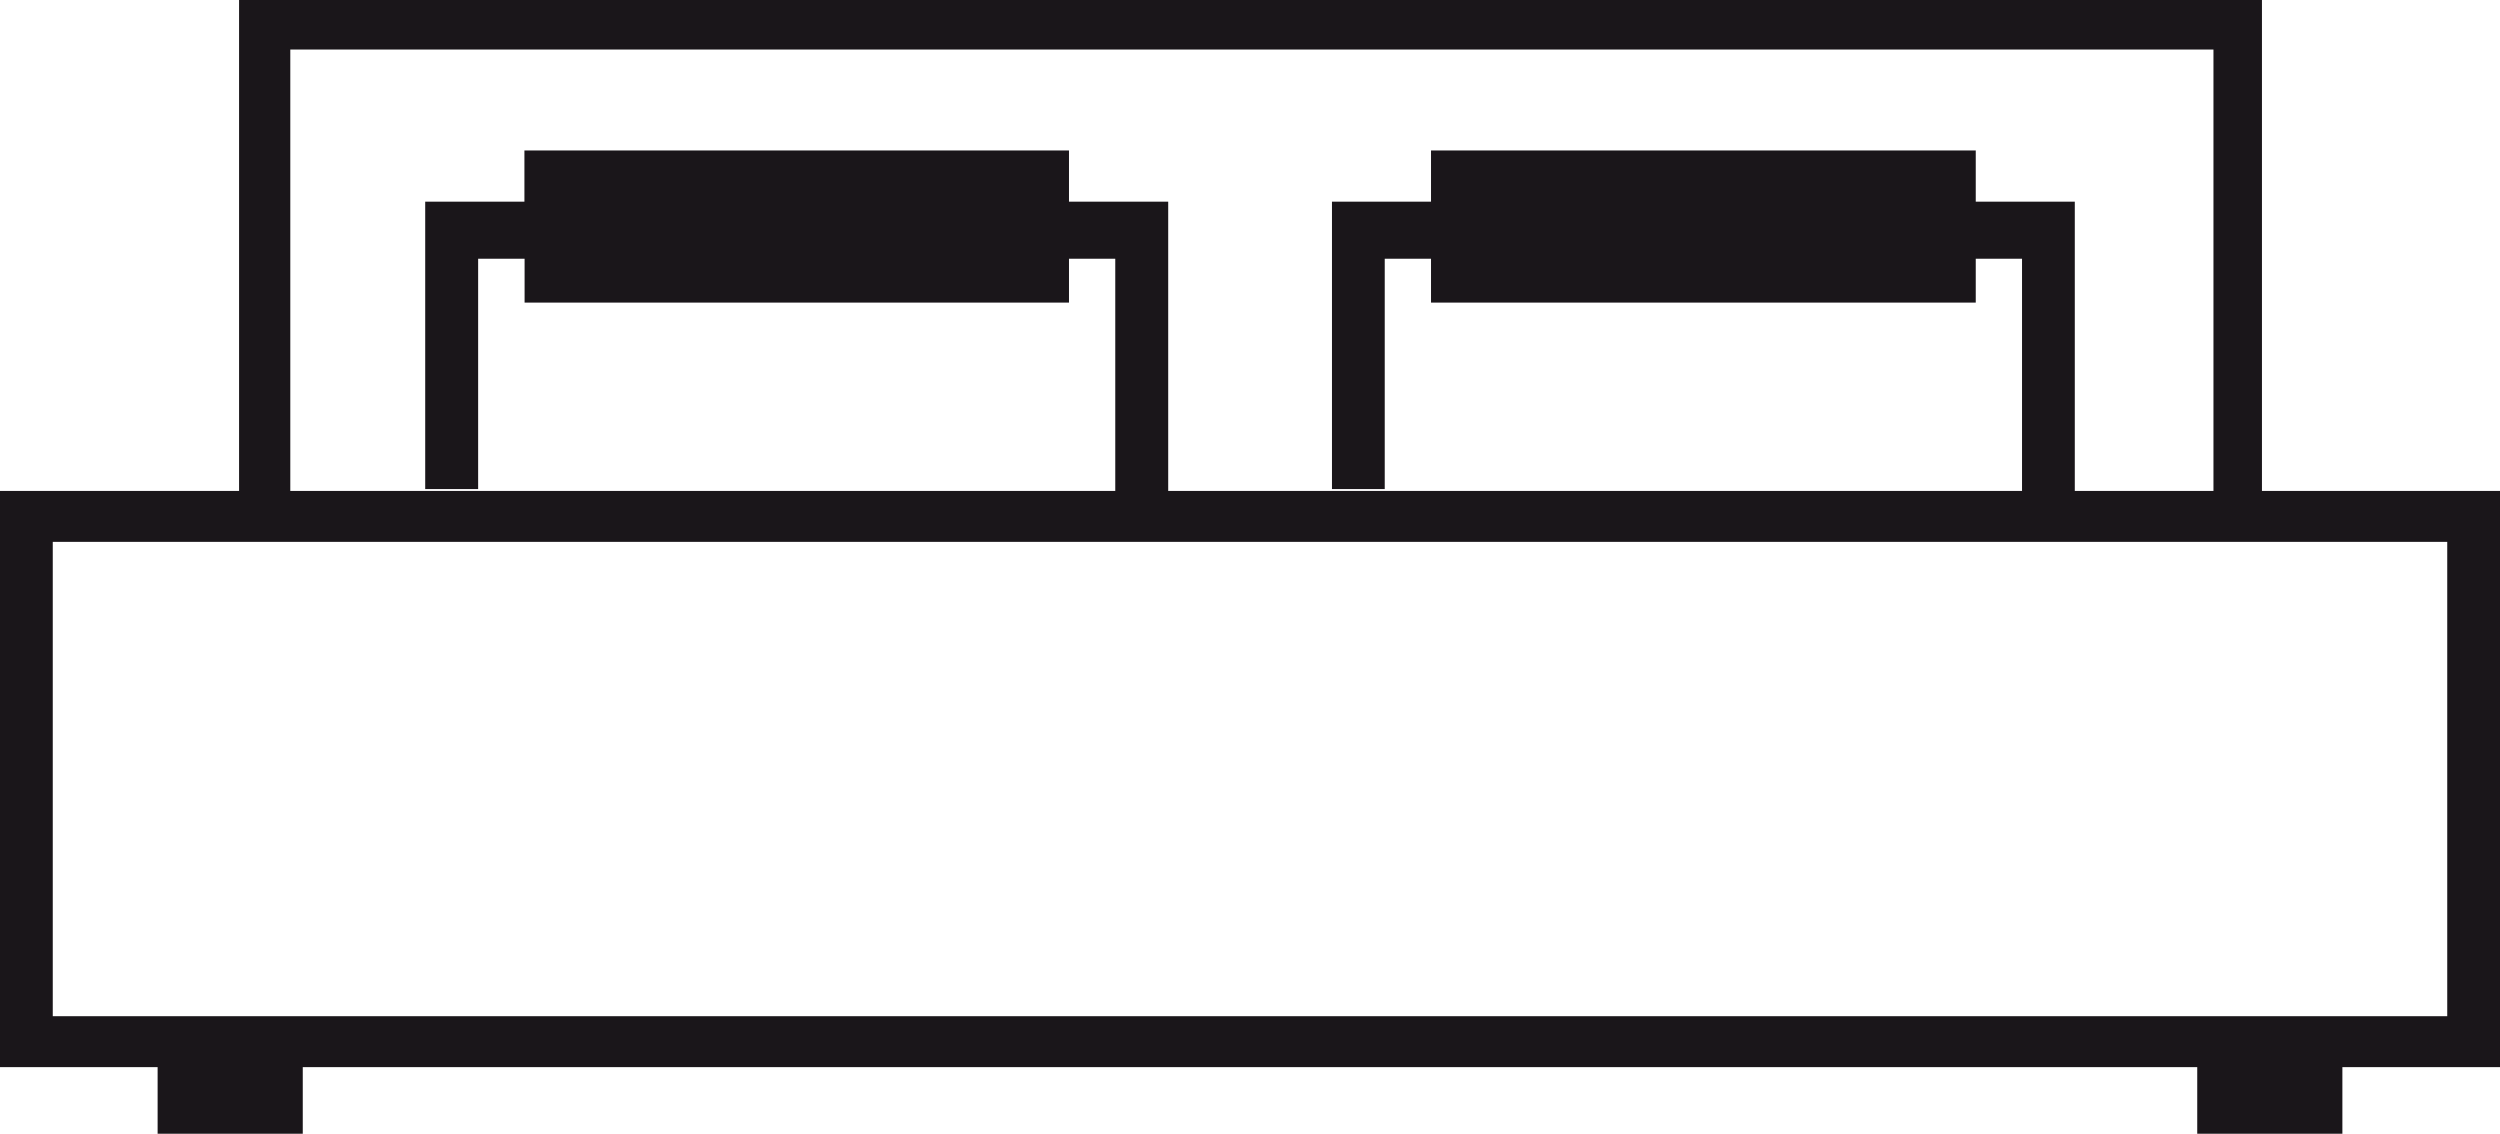 <svg xmlns="http://www.w3.org/2000/svg" viewBox="0 0 146.4 66.39"><defs><style>.cls-1{fill:#1a161a;}</style></defs><g id="Layer_2" data-name="Layer 2"><g id="Ebene_1" data-name="Ebene 1"><path class="cls-1" d="M3.09,31.73H143.31V59.51H3.09ZM17,2.9H129.62V28.75H121.5V11.81h-5.8v-3H83.8v3H78V28.64h3.09V15.15H83.8v2.57h31.9V15.15h2.71v13.6h-50V11.81H62.6v-3H30.71v3H24.9V28.64H28V15.15h2.72v2.57H62.6V15.15h2.71v13.6H17ZM14,0V28.75H0V62.49H9.23v3.9h8.5v-3.9H128.67v3.9h8.5v-3.9h9.23V28.75H132.46V0Z"/></g></g></svg>